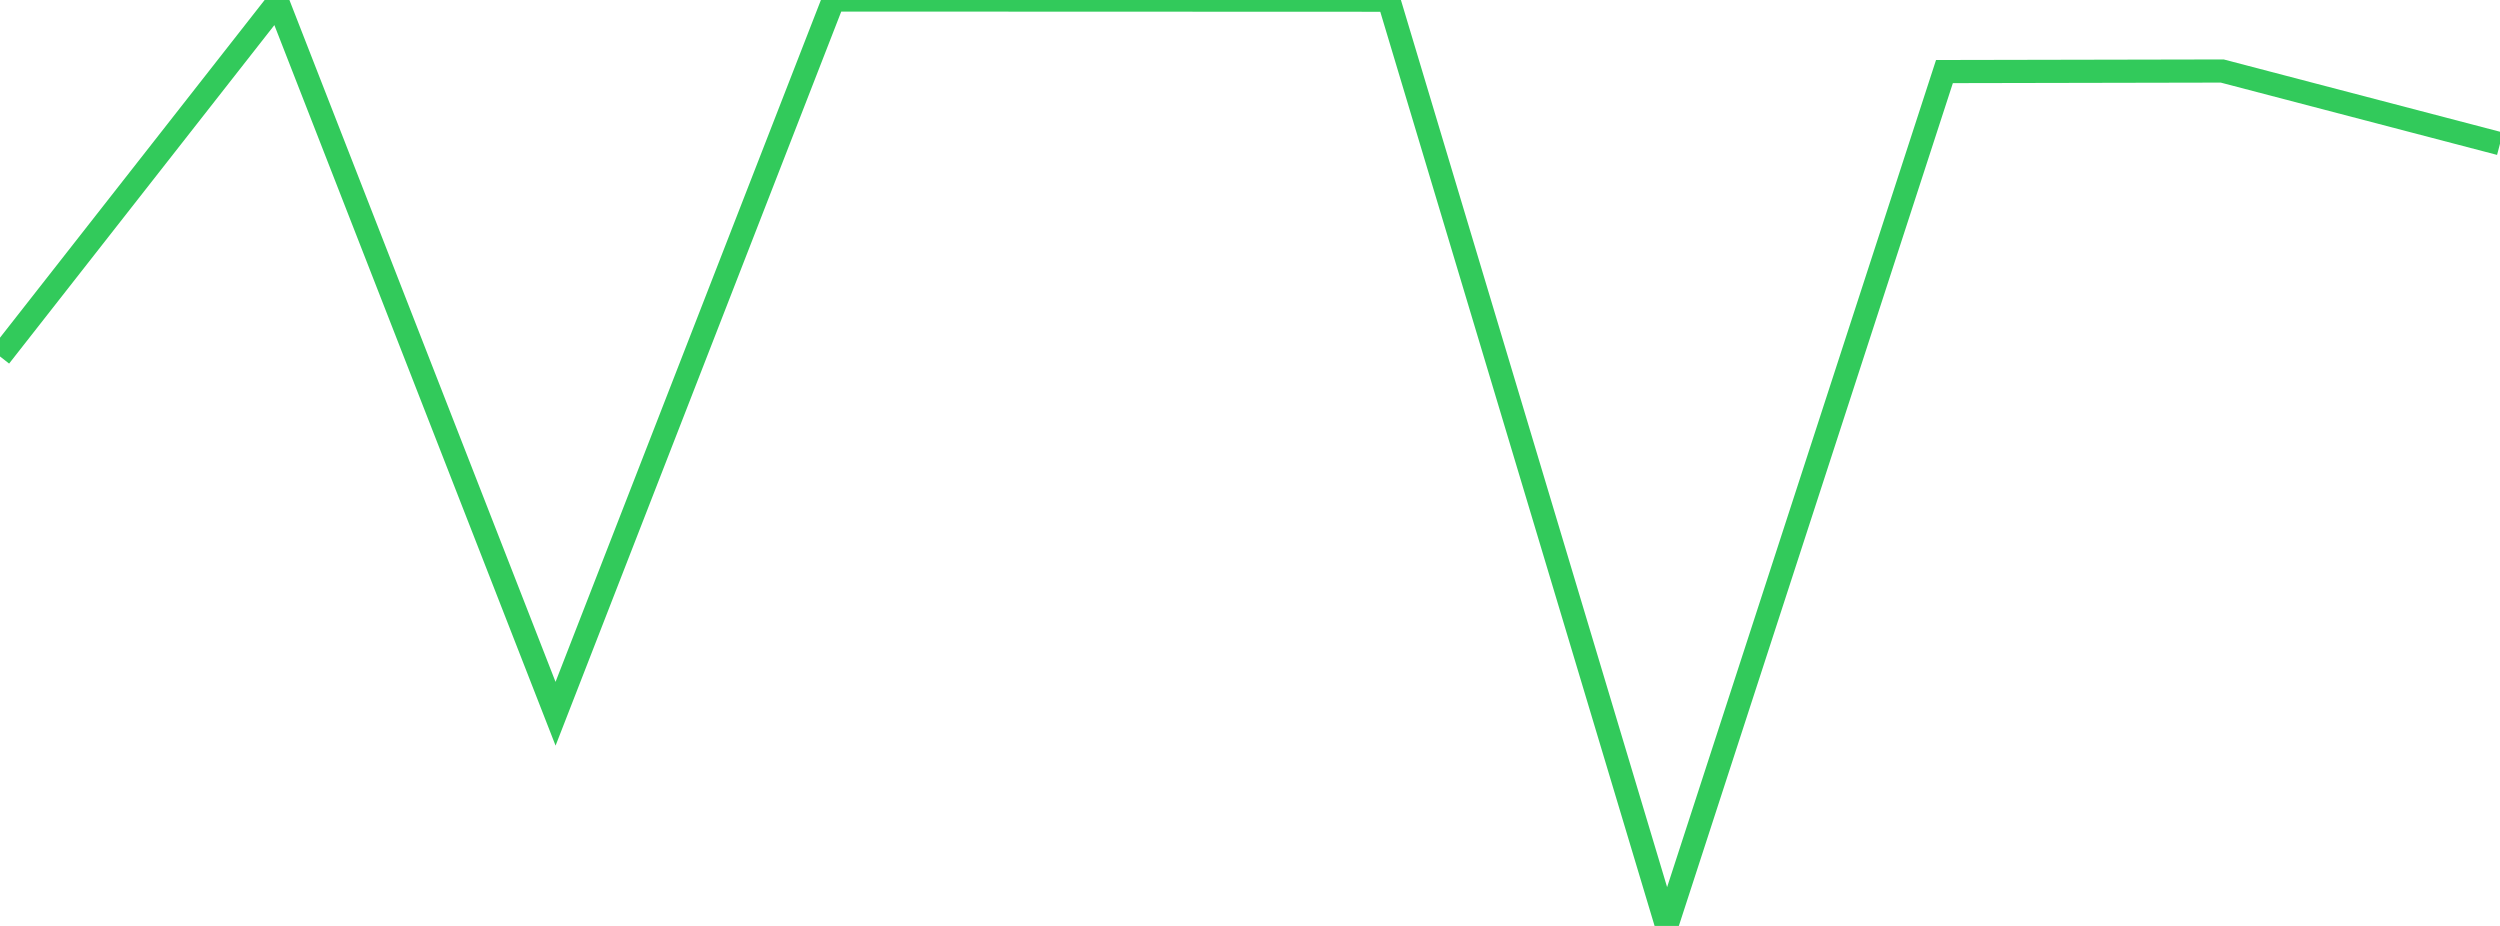 <?xml version="1.0" standalone="no"?>
<!DOCTYPE svg PUBLIC "-//W3C//DTD SVG 1.1//EN" "http://www.w3.org/Graphics/SVG/1.1/DTD/svg11.dtd">

<svg width="135" height="50" viewBox="0 0 135 50" preserveAspectRatio="none" 
  xmlns="http://www.w3.org/2000/svg"
  xmlns:xlink="http://www.w3.org/1999/xlink">


<polyline points="0.0, 19.248 15.0, 0.108 30.0, 38.543 45.0, 0.0 60.0, 0.005 75.0, 0.011 90.0, 50.0 105.0, 3.865 120.0, 3.835 135.0, 7.76" fill="none" stroke="#32ca5b" stroke-width="1.25"/>

</svg>